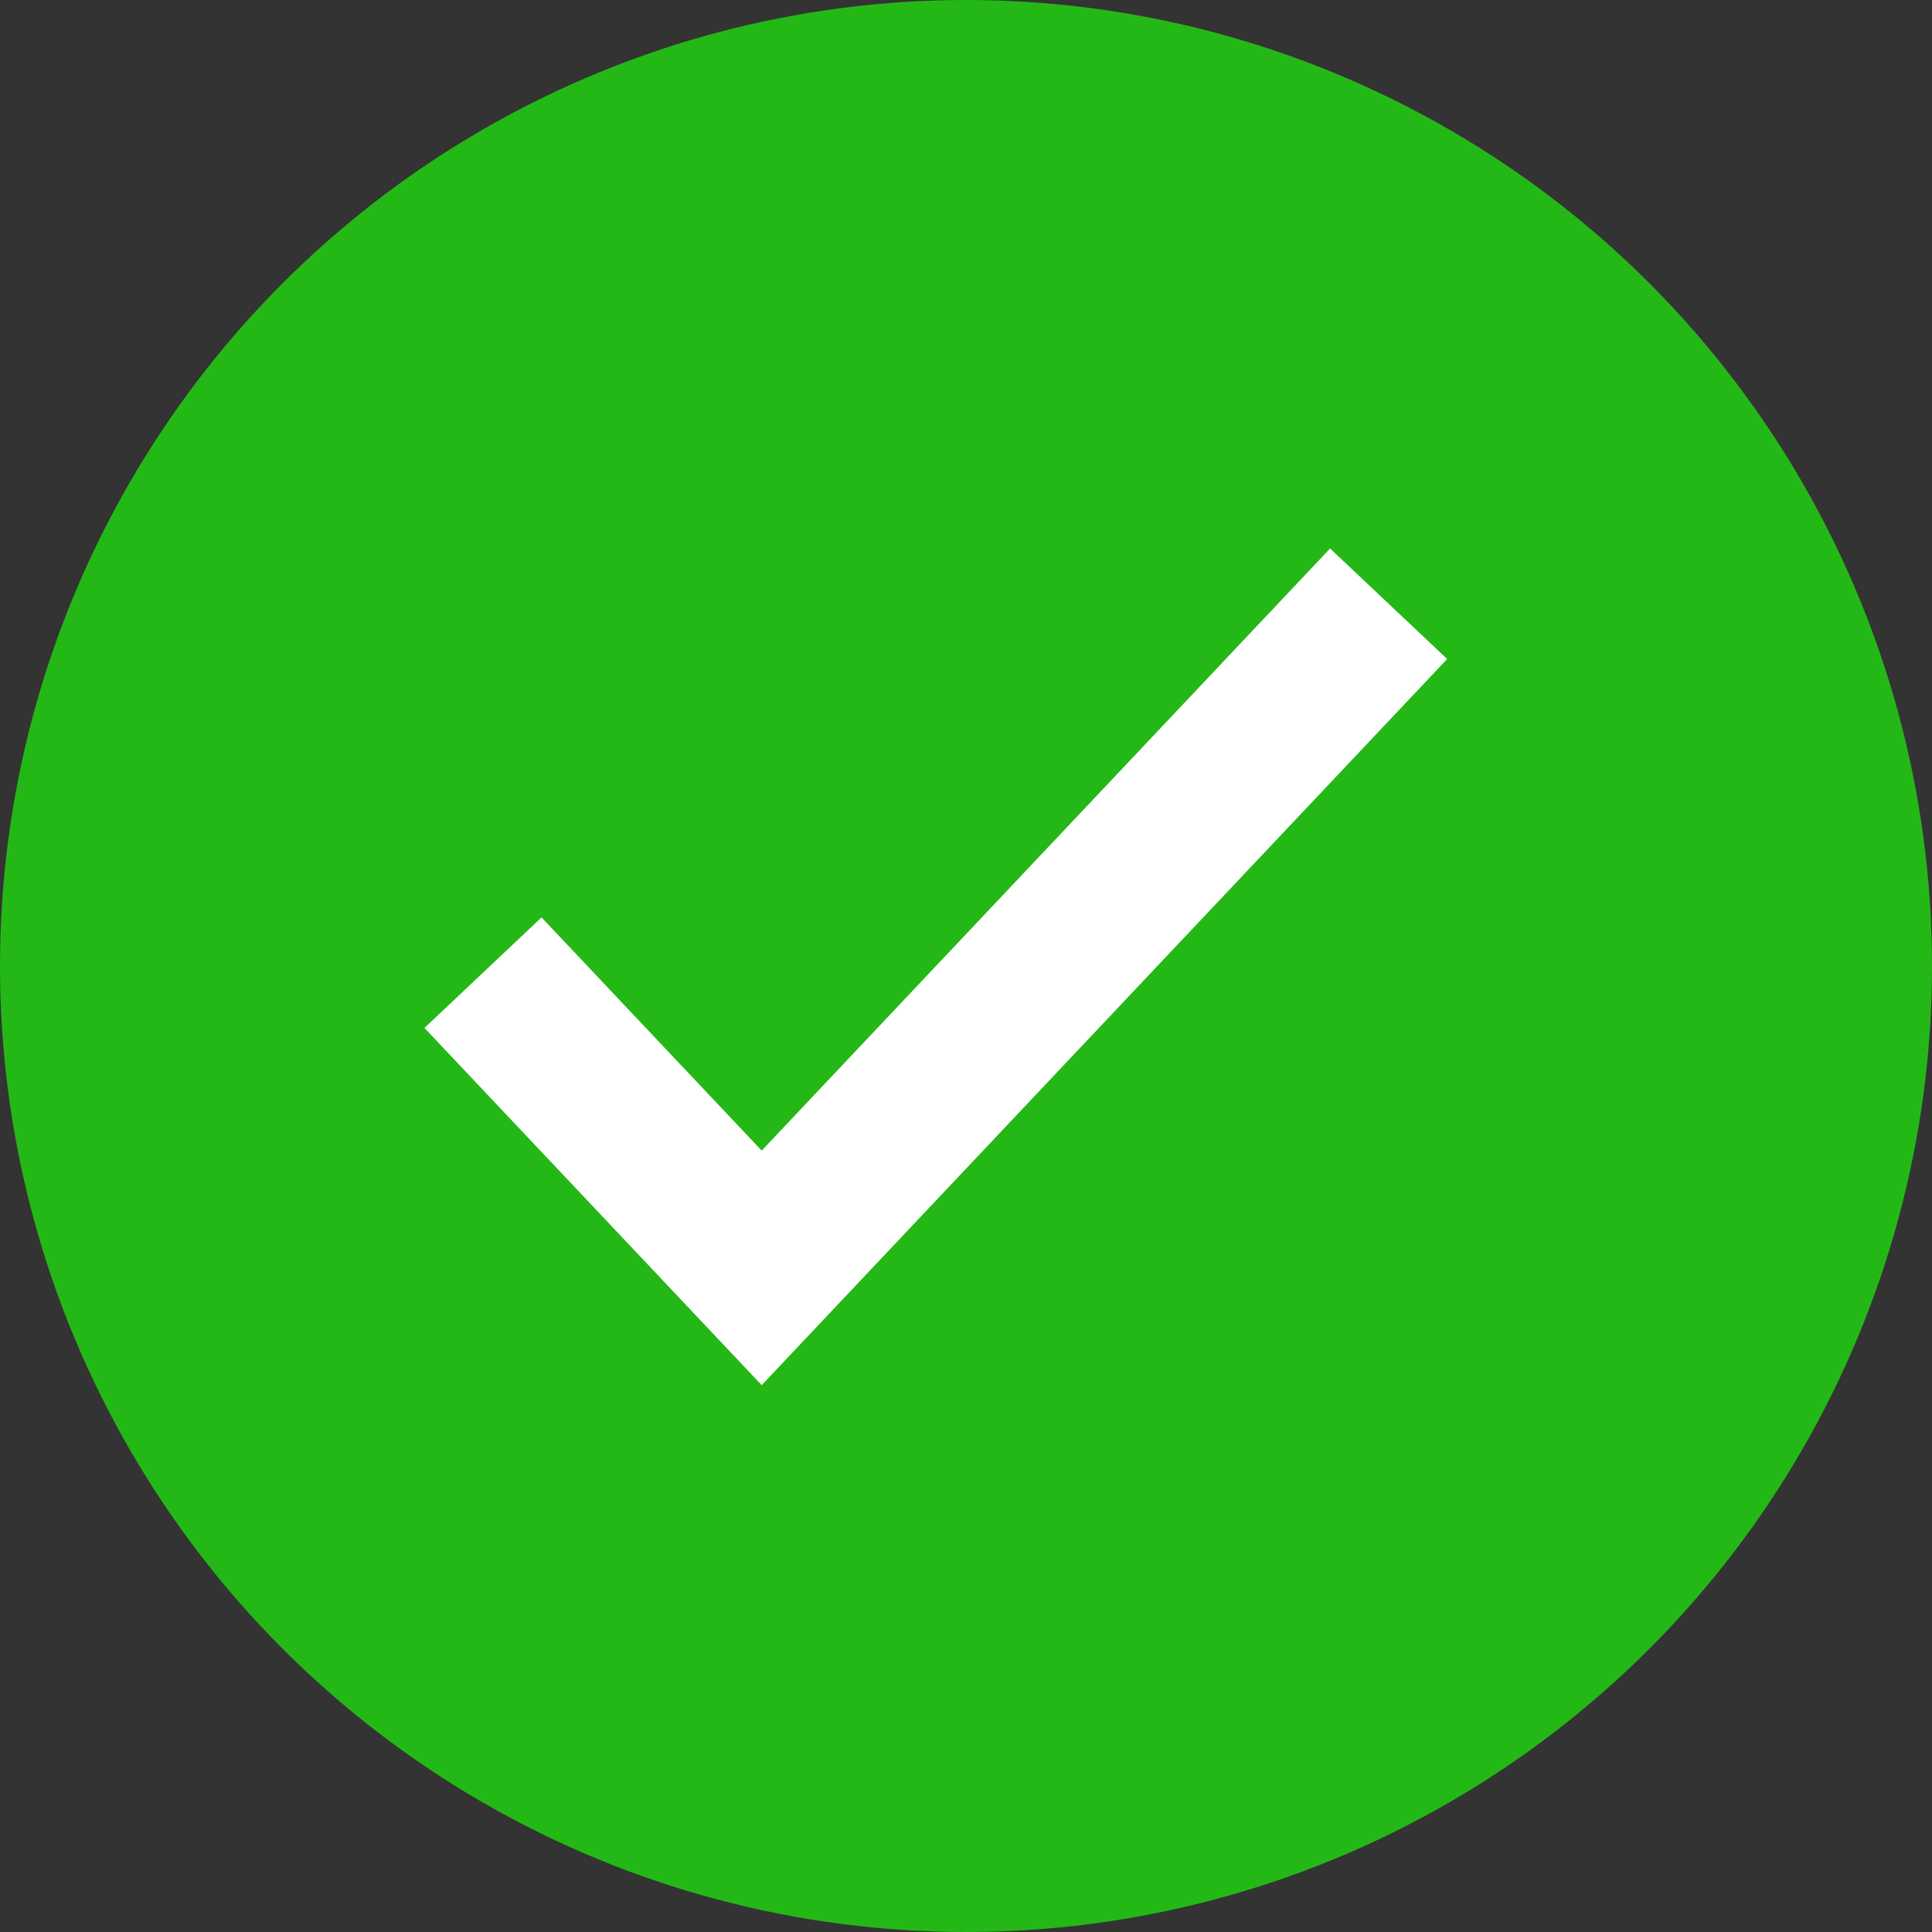 <?xml version="1.0" encoding="UTF-8"?> <svg xmlns="http://www.w3.org/2000/svg" width="24" height="24" viewBox="0 0 24 24" fill="none"><rect x="0" y="0" width="24" height="24" fill="#333333" stroke="none"/><circle cx="12" cy="12" r="12" fill="#24B817"></circle><path d="M6 12.083L9.462 15.75L17.25 7.5" stroke="white" stroke-width="2"></path></svg> 